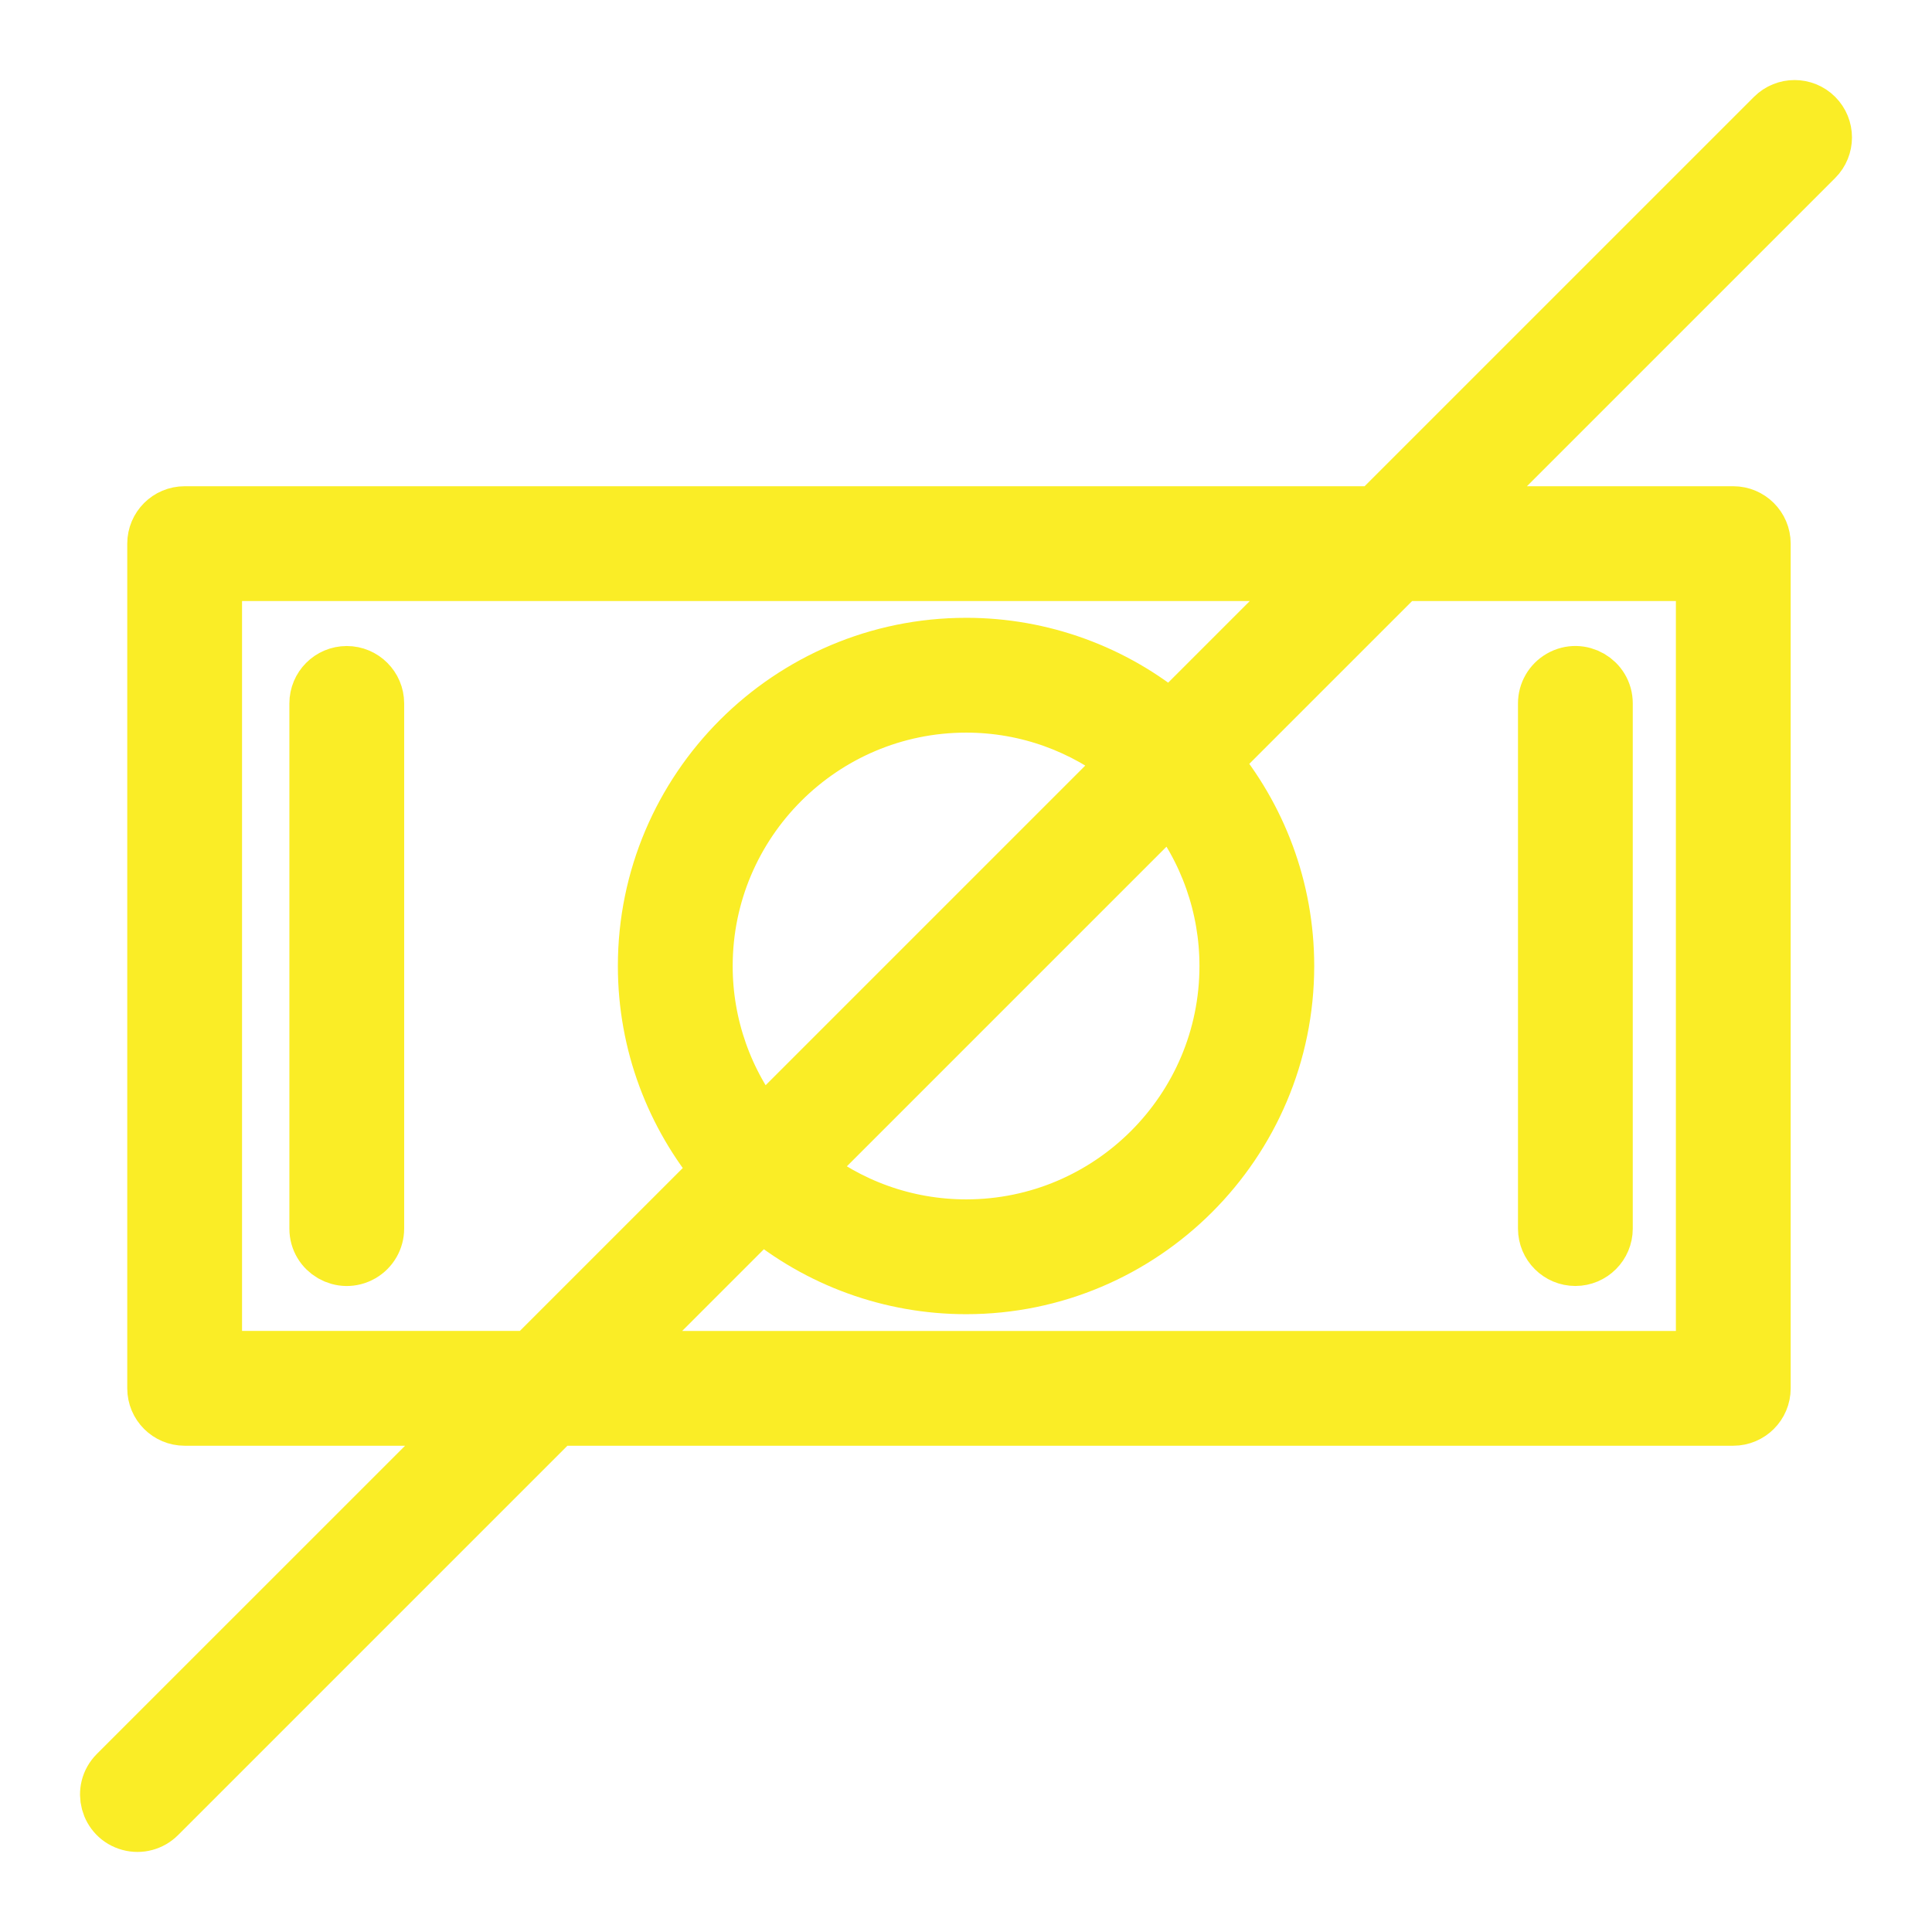 <?xml version="1.0" encoding="UTF-8"?> <svg xmlns="http://www.w3.org/2000/svg" viewBox="0 0 68.00 68.00" data-guides="{&quot;vertical&quot;:[],&quot;horizontal&quot;:[]}"><path fill="#faed26" stroke="#faed26" fill-opacity="1" stroke-width="2" stroke-opacity="1" fill-rule="evenodd" id="tSvgdb3fce1d93" title="Path 8" d="M12.205 23.738C11.641 23.738 11.185 24.195 11.185 24.758C11.185 30.919 11.185 37.081 11.185 43.242C11.185 44.027 12.035 44.518 12.715 44.125C13.03 43.943 13.225 43.606 13.225 43.242C13.225 37.081 13.225 30.919 13.225 24.758C13.225 24.195 12.768 23.738 12.205 23.738ZM55.448 44.262C56.011 44.262 56.468 43.805 56.468 43.242C56.468 37.081 56.468 30.919 56.468 24.758C56.468 23.973 55.618 23.482 54.938 23.875C54.622 24.057 54.428 24.394 54.428 24.758C54.428 30.919 54.428 37.081 54.428 43.242C54.428 43.805 54.885 44.262 55.448 44.262Z"></path><path fill="#faed26" stroke="#faed26" fill-opacity="1" stroke-width="2" stroke-opacity="1" fill-rule="evenodd" id="tSvg1638e9b33b1" title="Path 9" d="M63.885 4.116C63.486 3.718 62.841 3.718 62.442 4.116C57.776 8.782 53.109 13.448 48.443 18.114C34.462 18.114 20.48 18.114 6.499 18.114C5.935 18.114 5.479 18.571 5.479 19.134C5.479 29.045 5.479 38.955 5.479 48.865C5.479 49.429 5.935 49.885 6.499 49.885C9.89 49.885 13.281 49.885 16.672 49.885C12.486 54.07 8.301 58.255 4.116 62.44C3.561 62.996 3.815 63.944 4.573 64.147C4.926 64.242 5.301 64.141 5.559 63.883C10.225 59.217 14.891 54.551 19.557 49.885C33.373 49.885 47.19 49.885 61.006 49.885C61.569 49.885 62.026 49.429 62.026 48.865C62.026 38.955 62.026 29.045 62.026 19.134C62.026 18.571 61.569 18.114 61.006 18.114C57.78 18.114 54.554 18.114 51.328 18.114C55.514 13.929 59.699 9.744 63.885 5.558C64.283 5.16 64.283 4.514 63.885 4.116ZM7.519 47.845C7.519 38.615 7.519 29.385 7.519 20.154C20.48 20.154 33.442 20.154 46.403 20.154C44.669 21.889 42.935 23.622 41.2 25.357C39.184 23.668 36.636 22.743 34.006 22.745C27.798 22.745 22.747 27.794 22.747 33.999C22.747 36.734 23.731 39.243 25.36 41.196C23.144 43.412 20.928 45.628 18.712 47.844C14.981 47.844 11.25 47.844 7.519 47.844C7.519 47.844 7.519 47.845 7.519 47.845ZM26.812 39.746C25.501 38.118 24.787 36.09 24.788 34C24.788 28.919 28.923 24.786 34.007 24.786C36.179 24.786 38.173 25.546 39.75 26.808C35.437 31.121 31.125 35.433 26.812 39.746ZM41.192 28.251C42.504 29.88 43.218 31.909 43.217 34C43.217 39.081 39.086 43.214 34.007 43.214C31.831 43.214 29.833 42.452 28.255 41.188C32.567 36.876 36.88 32.563 41.192 28.251ZM59.986 20.154C59.986 29.385 59.986 38.615 59.986 47.845C47.189 47.845 34.392 47.845 21.596 47.845C23.331 46.11 25.067 44.375 26.802 42.639C28.821 44.331 31.372 45.256 34.005 45.255C40.209 45.255 45.256 40.206 45.256 34.001C45.256 31.264 44.272 28.753 42.642 26.8C44.857 24.585 47.072 22.37 49.287 20.155C52.853 20.155 56.419 20.155 59.986 20.155C59.986 20.155 59.986 20.155 59.986 20.154Z"></path><defs></defs></svg> 